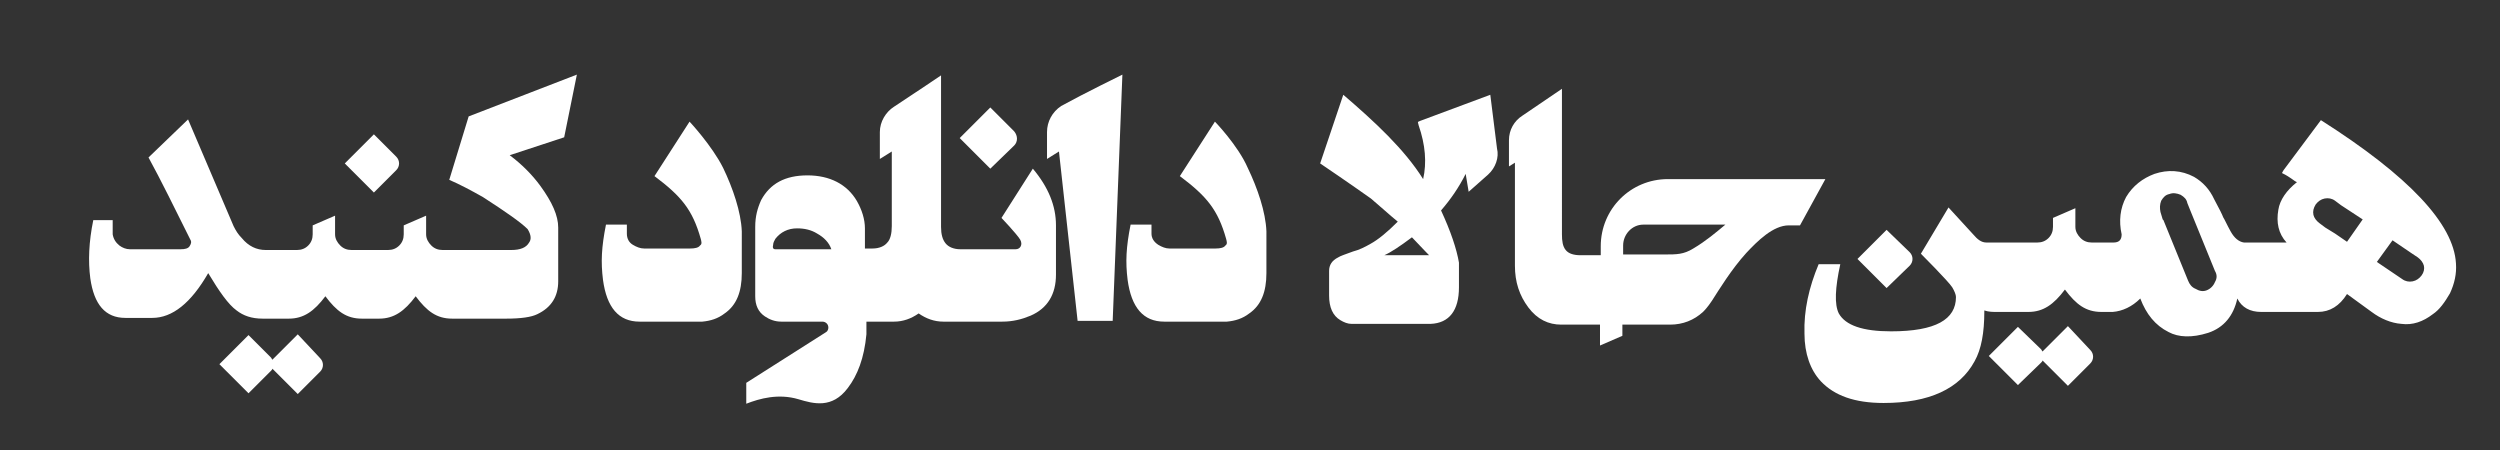 <?xml version="1.0" encoding="utf-8"?>
<!-- Generator: Adobe Illustrator 19.0.0, SVG Export Plug-In . SVG Version: 6.00 Build 0)  -->
<svg fill="#fff" version="1.1" id="Layer_1" xmlns="http://www.w3.org/2000/svg" xmlns:xlink="http://www.w3.org/1999/xlink" x="0px" y="0px"
	 viewBox="0 0 335 60.3" enable-background="new 0 0 335 60.3" xml:space="preserve">
<rect x="0" y="0" width="335" height="60.3" fill="#333333" stroke="none"/>
<g id="XMLID_2_">
	<path id="XMLID_29_" d="M255.9,35.6c0.5-0.5,0.5-1.3,0-1.8l-3.1-3l-3.9,3.9l3.9,3.9L255.9,35.6z"/>
	<path id="XMLID_98_" d="M240.5,30.2c0.3,0,0.7,0,0.7,0l3.4-6.2h-21.1c-5,0-9,4-9,9v0v1.2h-1.1h-1.6c-0.9,0-1.6-0.2-2-0.7
		c-0.4-0.5-0.5-1.2-0.5-2.1V11.9c0,0-2.5,1.7-5.3,3.6c-1.1,0.7-1.8,1.9-1.8,3.3v3.5l0.8-0.5c0,0,0,0,0,0v13.8c0,2.2,0.6,4,1.8,5.6
		c1.2,1.6,2.7,2.3,4.4,2.3h4.1v0l1.1,0v2.8l3-1.3v-1.5h6.4c1.7,0,3.2-0.6,4.4-1.7c0.2-0.2,0.6-0.6,1.2-1.5c0.9-1.4,2.6-4.2,4.6-6.4
		c1.5-1.6,3.6-3.7,5.7-3.7C240,30.2,240.2,30.2,240.5,30.2z M226.9,33.3c-1.3,0.8-2.2,0.8-3.9,0.8h-2h-1.7h-1.8v-1.2v0
		c0-1.5,1.2-2.8,2.7-2.8h11C230,31.1,228.6,32.3,226.9,33.3z"/>
	<path id="XMLID_99_" d="M60.2,24.1c1.4,0.6,2.9,1.4,4.5,2.3c3.1,2,5.1,3.4,6,4.3c0.5,0.8,0.5,1.4,0.2,1.8c-0.4,0.7-1.2,1-2.4,1
		h-7.9h-1.3c-0.6,0-1.1-0.2-1.5-0.6c-0.4-0.4-0.7-0.9-0.7-1.5v-2.5c0,0,0,0,0,0l-3,1.3c0,0,0,0.6,0,0.6v0.6c0,0.6-0.2,1.1-0.6,1.5
		c-0.4,0.4-0.9,0.6-1.5,0.6h-1.3h-2.3h-1.3c-0.6,0-1.1-0.2-1.5-0.6c-0.4-0.4-0.7-0.9-0.7-1.5v-2.5c0,0,0,0,0,0l-3,1.3
		c0,0,0,0.6,0,0.6v0.6c0,0.6-0.2,1.1-0.6,1.5c-0.4,0.4-0.9,0.6-1.5,0.6h-1.3h-2.3c-0.2,0-0.4,0-0.6,0c-1.2,0-2.3-0.5-3.2-1.6
		c-0.5-0.5-0.8-1-1.1-1.6l-6.1-14.3l-5.3,5.1c1.7,3.1,3.5,6.8,5.6,11c0.2,0.3,0.1,0.6-0.1,0.9c-0.2,0.3-0.6,0.4-1.2,0.4h-6.8
		c-0.5,0-1-0.2-1.4-0.5c-0.5-0.4-0.8-0.9-0.9-1.5c0-0.3,0-0.9,0-1.9h-2.6c-0.6,2.9-0.7,5.5-0.4,7.8c0.5,3.5,2,5.3,4.7,5.3
		c0.4,0,1,0,1.8,0h1.8c2.7,0,5.2-2,7.5-6c1.5,2.5,2.7,4.2,3.8,5c0.9,0.7,2,1.1,3.5,1.1h1.2v0h2.3c2,0,3.4-1,4.9-3c1.5,2,2.8,3,4.9,3
		h2.3c2,0,3.4-1,4.9-3c1.5,2,2.8,3,4.9,3v0v0h7.2c2,0,3.4-0.2,4.2-0.6c1.9-0.9,2.8-2.4,2.8-4.4c0-2.1,0-3.7,0-4.7v-2.5
		c0-1.6-0.8-3.4-2.4-5.6c-1.1-1.5-2.5-2.9-4.1-4.1l7.3-2.4l1.7-8.4l-14.5,5.6L60.2,24.1z"/>
	<path id="XMLID_100_" d="M277.1,43.7l-3.4,3.4c-0.1-0.1-0.1-0.2-0.2-0.3l-3.1-3l-3.9,3.9l3.9,3.9l3.1-3c0.1-0.1,0.2-0.2,0.2-0.3
		l3.4,3.4l3-3c0.5-0.5,0.5-1.3,0-1.8L277.1,43.7z"/>
	<path id="XMLID_101_" d="M39.9,44.8l-3.4,3.4c-0.1-0.1-0.1-0.2-0.2-0.3l-3-3l-3.9,3.9l3.9,3.9l3-3c0.1-0.1,0.2-0.2,0.2-0.3l3.4,3.4
		l3-3c0.5-0.5,0.5-1.3,0-1.8L39.9,44.8z"/>
	<path id="XMLID_102_" d="M53.1,22.8c0.5-0.5,0.5-1.3,0-1.8l-3-3l-3.9,3.9l3.9,3.9L53.1,22.8z"/>
	<path id="XMLID_105_" d="M199.7,12.7l-9.4,3.5c-0.2,0.1-0.3,0.1-0.3,0.2l0.1,0.4c0.9,2.6,1.1,5,0.6,7.2c-2.5-4-6.5-7.7-10.7-11.3
		l-3.1,9.2c3.7,2.5,6.8,4.7,6.8,4.7c1.3,1.1,2.5,2.2,3.6,3.1c-1.4,1.4-2.6,2.4-3.7,3c-0.7,0.4-1.5,0.8-2.3,1c-1.1,0.4-1.7,0.6-2,0.8
		c-0.8,0.4-1.2,1-1.2,1.8v3.3c0,1.6,0.5,2.7,1.5,3.3c0.5,0.3,1,0.5,1.5,0.5h10.6c2.5-0.1,3.8-1.8,3.8-4.9v-3.3
		c-0.3-1.8-1.1-4.2-2.4-7c1.3-1.5,2.4-3.1,3.3-4.9l0.4,2.4l2.6-2.3c1-0.9,1.5-2.3,1.2-3.5C200.2,16.6,199.7,12.7,199.7,12.7z
		 M185.5,34.2c0.9-0.4,2.1-1.2,3.7-2.4c1.6,1.7,2.4,2.5,2.3,2.4H185.5z"/>
	<path id="XMLID_108_" d="M311,16.1l-5,6.7c-0.1,0.2-0.2,0.3-0.2,0.4l0.4,0.2c0.2,0.1,0.5,0.3,0.8,0.5c0.4,0.3,0.7,0.5,0.8,0.5
		c-1.4,1.1-2.3,2.4-2.5,3.7c-0.3,1.7,0,3.2,1.1,4.4h-2.8h-2.9c-0.7-0.1-1.3-0.6-1.8-1.5c-0.5-0.9-0.8-1.6-1-1.9
		c-0.1-0.3-0.5-1.1-1.2-2.4c-0.6-1.3-1.5-2.3-2.7-3c-1.7-0.9-3.5-1-5.3-0.4c-1.6,0.6-2.9,1.6-3.8,3.1c-0.8,1.5-1,3.2-0.6,5
		c0,0.7-0.3,1.1-1.1,1.1h-1.6v0h-1.3c-0.6,0-1.1-0.2-1.5-0.6c-0.4-0.4-0.7-0.9-0.7-1.5v-2.5c0,0,0,0,0,0l-3,1.3c0,0,0,0.6,0,0.6v0.6
		c0,0.6-0.2,1.1-0.6,1.5c-0.4,0.4-0.9,0.6-1.5,0.6h-1.3h-4.2v0l-1.3,0c-0.7,0-1.2-0.4-1.8-1.1l-3.3-3.6l-3.7,6.2
		c0,0,3.7,3.7,4.2,4.5c0.3,0.5,0.5,1,0.5,1.3c0,3-2.7,4.6-8.7,4.6c-3.8,0-6.1-0.8-7-2.4c-0.6-1.2-0.5-3.4,0.2-6.6h-2.9
		c-1.3,3.1-2,6.2-1.9,9.3c0,2.7,0.8,4.9,2.2,6.4c1.8,1.9,4.5,2.9,8.4,2.9c6.1,0,10.2-1.9,12.2-5.6c0.9-1.6,1.3-3.8,1.3-6.7v-0.1
		c0.6,0.2,1.1,0.2,1.7,0.2v0h4.2c2,0,3.4-1,4.9-3c1.5,2,2.8,3,4.9,3v0h1.5c1.3-0.1,2.6-0.7,3.7-1.8c0.8,2.1,2,3.6,3.8,4.5
		c1.3,0.7,3.1,0.8,5.3,0.1c2.1-0.7,3.4-2.3,3.9-4.6c0.6,1.2,1.7,1.8,3.2,1.8h0.5h7.1c1.6,0,2.9-0.8,3.9-2.4l3.3,2.4
		c1.2,0.9,2.6,1.5,4,1.6c1.5,0.2,2.9-0.3,4.2-1.3c0.9-0.6,1.6-1.6,2.3-2.8c0.6-1.3,0.9-2.6,0.8-4C328.8,30,322.8,23.6,311,16.1z
		 M296.8,37.8c-0.2,0.5-0.6,0.9-1.1,1.1c-0.5,0.2-1,0.1-1.5-0.2c-0.5-0.2-0.8-0.6-1-1.1l-3.3-8.1l-0.1-0.1l-0.3-1
		c-0.1-0.5-0.1-1,0.1-1.5c0.3-0.5,0.6-0.8,1.1-0.9c0.5-0.2,1-0.1,1.5,0.1c0.5,0.3,0.8,0.6,0.9,1.1l0.4,1l3.3,8.1
		C297.1,36.8,297.1,37.3,296.8,37.8z M314.5,32.4l-1.6-1.1l-1.3-0.8l-0.8-0.6c-0.4-0.3-0.7-0.7-0.8-1.1c-0.1-0.5,0-0.9,0.3-1.4
		c0.3-0.4,0.7-0.7,1.2-0.8c0.5-0.1,1,0,1.4,0.3l0.8,0.6l2.9,1.9L314.5,32.4z M324.5,36.9c-0.3,0.4-0.7,0.7-1.2,0.8
		c-0.5,0.1-1,0-1.4-0.3l-3.4-2.3l2.1-2.9l2.5,1.7l0.9,0.6c0.4,0.3,0.7,0.7,0.8,1.1C324.9,36,324.8,36.5,324.5,36.9z"/>
	<path id="XMLID_111_" d="M140.3,17.7v3.6l1.6-1c0,0,0,0,0,0l2.5,22.7h4.7l1.3-33c0,0-5.1,2.5-8.2,4.2C141,15,140.3,16.3,140.3,17.7
		z"/>
	<path id="XMLID_112_" d="M162.8,16.3l-4.7,7.3c3.6,2.7,5.1,4.5,6.2,8.4c0.1,0.4,0.2,0.7-0.1,0.9c-0.2,0.3-0.7,0.4-1.3,0.4h-6.2
		c-0.5,0-1-0.2-1.5-0.5c-0.6-0.4-0.9-0.9-0.9-1.5c0-0.3,0-0.2,0-1.2h-2.8c-0.6,3-0.7,5-0.4,7.4c0.5,3.7,2.1,5.6,4.9,5.6h2.8h0.1h5.5
		c1.1-0.1,2.1-0.4,3-1.1c1.6-1.1,2.3-2.9,2.3-5.4V31c-0.1-2.6-1.2-5.8-2.5-8.5C165.9,19.5,162.8,16.3,162.8,16.3z"/>
	<path id="XMLID_113_" d="M92.4,16.3l-4.7,7.3c3.6,2.7,5.1,4.5,6.2,8.4c0.1,0.4,0.2,0.7-0.1,0.9c-0.2,0.3-0.7,0.4-1.3,0.4h-6.2
		c-0.5,0-1-0.2-1.5-0.5C84.3,32.5,84,32,84,31.3c0-0.3,0-0.2,0-1.2h-2.8c-0.6,3-0.7,5-0.4,7.4c0.5,3.7,2.1,5.6,4.9,5.6h2.8h0.1h5.5
		c1.1-0.1,2.1-0.4,3-1.1c1.6-1.1,2.3-2.9,2.3-5.4V31c-0.1-2.6-1.2-5.8-2.5-8.5C95.4,19.5,92.4,16.3,92.4,16.3z"/>
	<path id="XMLID_114_" d="M135.9,19.5c0.5-0.5,0.5-1.3,0-1.9l-3.2-3.2l-4.1,4.1l4.1,4.1L135.9,19.5z"/>
	<path id="XMLID_117_" d="M134.2,29.2c0,0,2,2.1,2.5,2.9c0.4,0.7,0,1.3-0.6,1.3c-0.1,0-1.9,0-5.7,0h-1.7c-0.9,0-1.6-0.3-2-0.8
		c-0.4-0.5-0.6-1.2-0.6-2.2v-1.7c0,0,0,0,0,0l0-18.6c0,0-3.4,2.3-6.3,4.2c-1.1,0.7-1.9,2-1.9,3.4v3.6l1.6-1c0,0,0,0,0,0v10
		c0,1-0.2,1.8-0.6,2.2c-0.4,0.5-1.1,0.8-2,0.8h-1l0-2.7c0-1.2-0.4-2.5-1.1-3.7c-1.3-2.2-3.6-3.4-6.6-3.4c-3,0-5,1.1-6.2,3.3
		c-0.5,1.1-0.8,2.2-0.8,3.6v9.3c0,1.2,0.4,2.1,1.3,2.7c0.6,0.4,1.3,0.7,2.2,0.7h5.5c0.4,0,0.8,0.3,0.8,0.8c0,0.2-0.1,0.5-0.3,0.6
		l-10.7,6.8v2.8c1.8-0.7,4.3-1.4,7-0.6c2,0.6,4.5,1.3,6.6-1.5c1.3-1.7,2.2-4,2.5-7.2h0l0-1.7h3.7c1.2,0,2.3-0.4,3.3-1.1
		c1,0.7,2.1,1.1,3.3,1.1h4.3c2.5,0,3.6,0,3.6,0c1.4,0,2.6-0.3,3.8-0.8c2.3-1,3.4-2.9,3.4-5.5v-6.6c0-2.6-1-5.1-3.1-7.6L134.2,29.2z
		 M103.9,33.4c-0.3,0-0.4-0.2-0.3-0.6c0-0.3,0.2-0.6,0.3-0.8c0.7-0.9,1.7-1.4,2.9-1.4c1,0,1.9,0.2,2.7,0.7c0.9,0.5,1.6,1.2,1.9,2.1
		H103.9z"/>
</g>
</svg>
